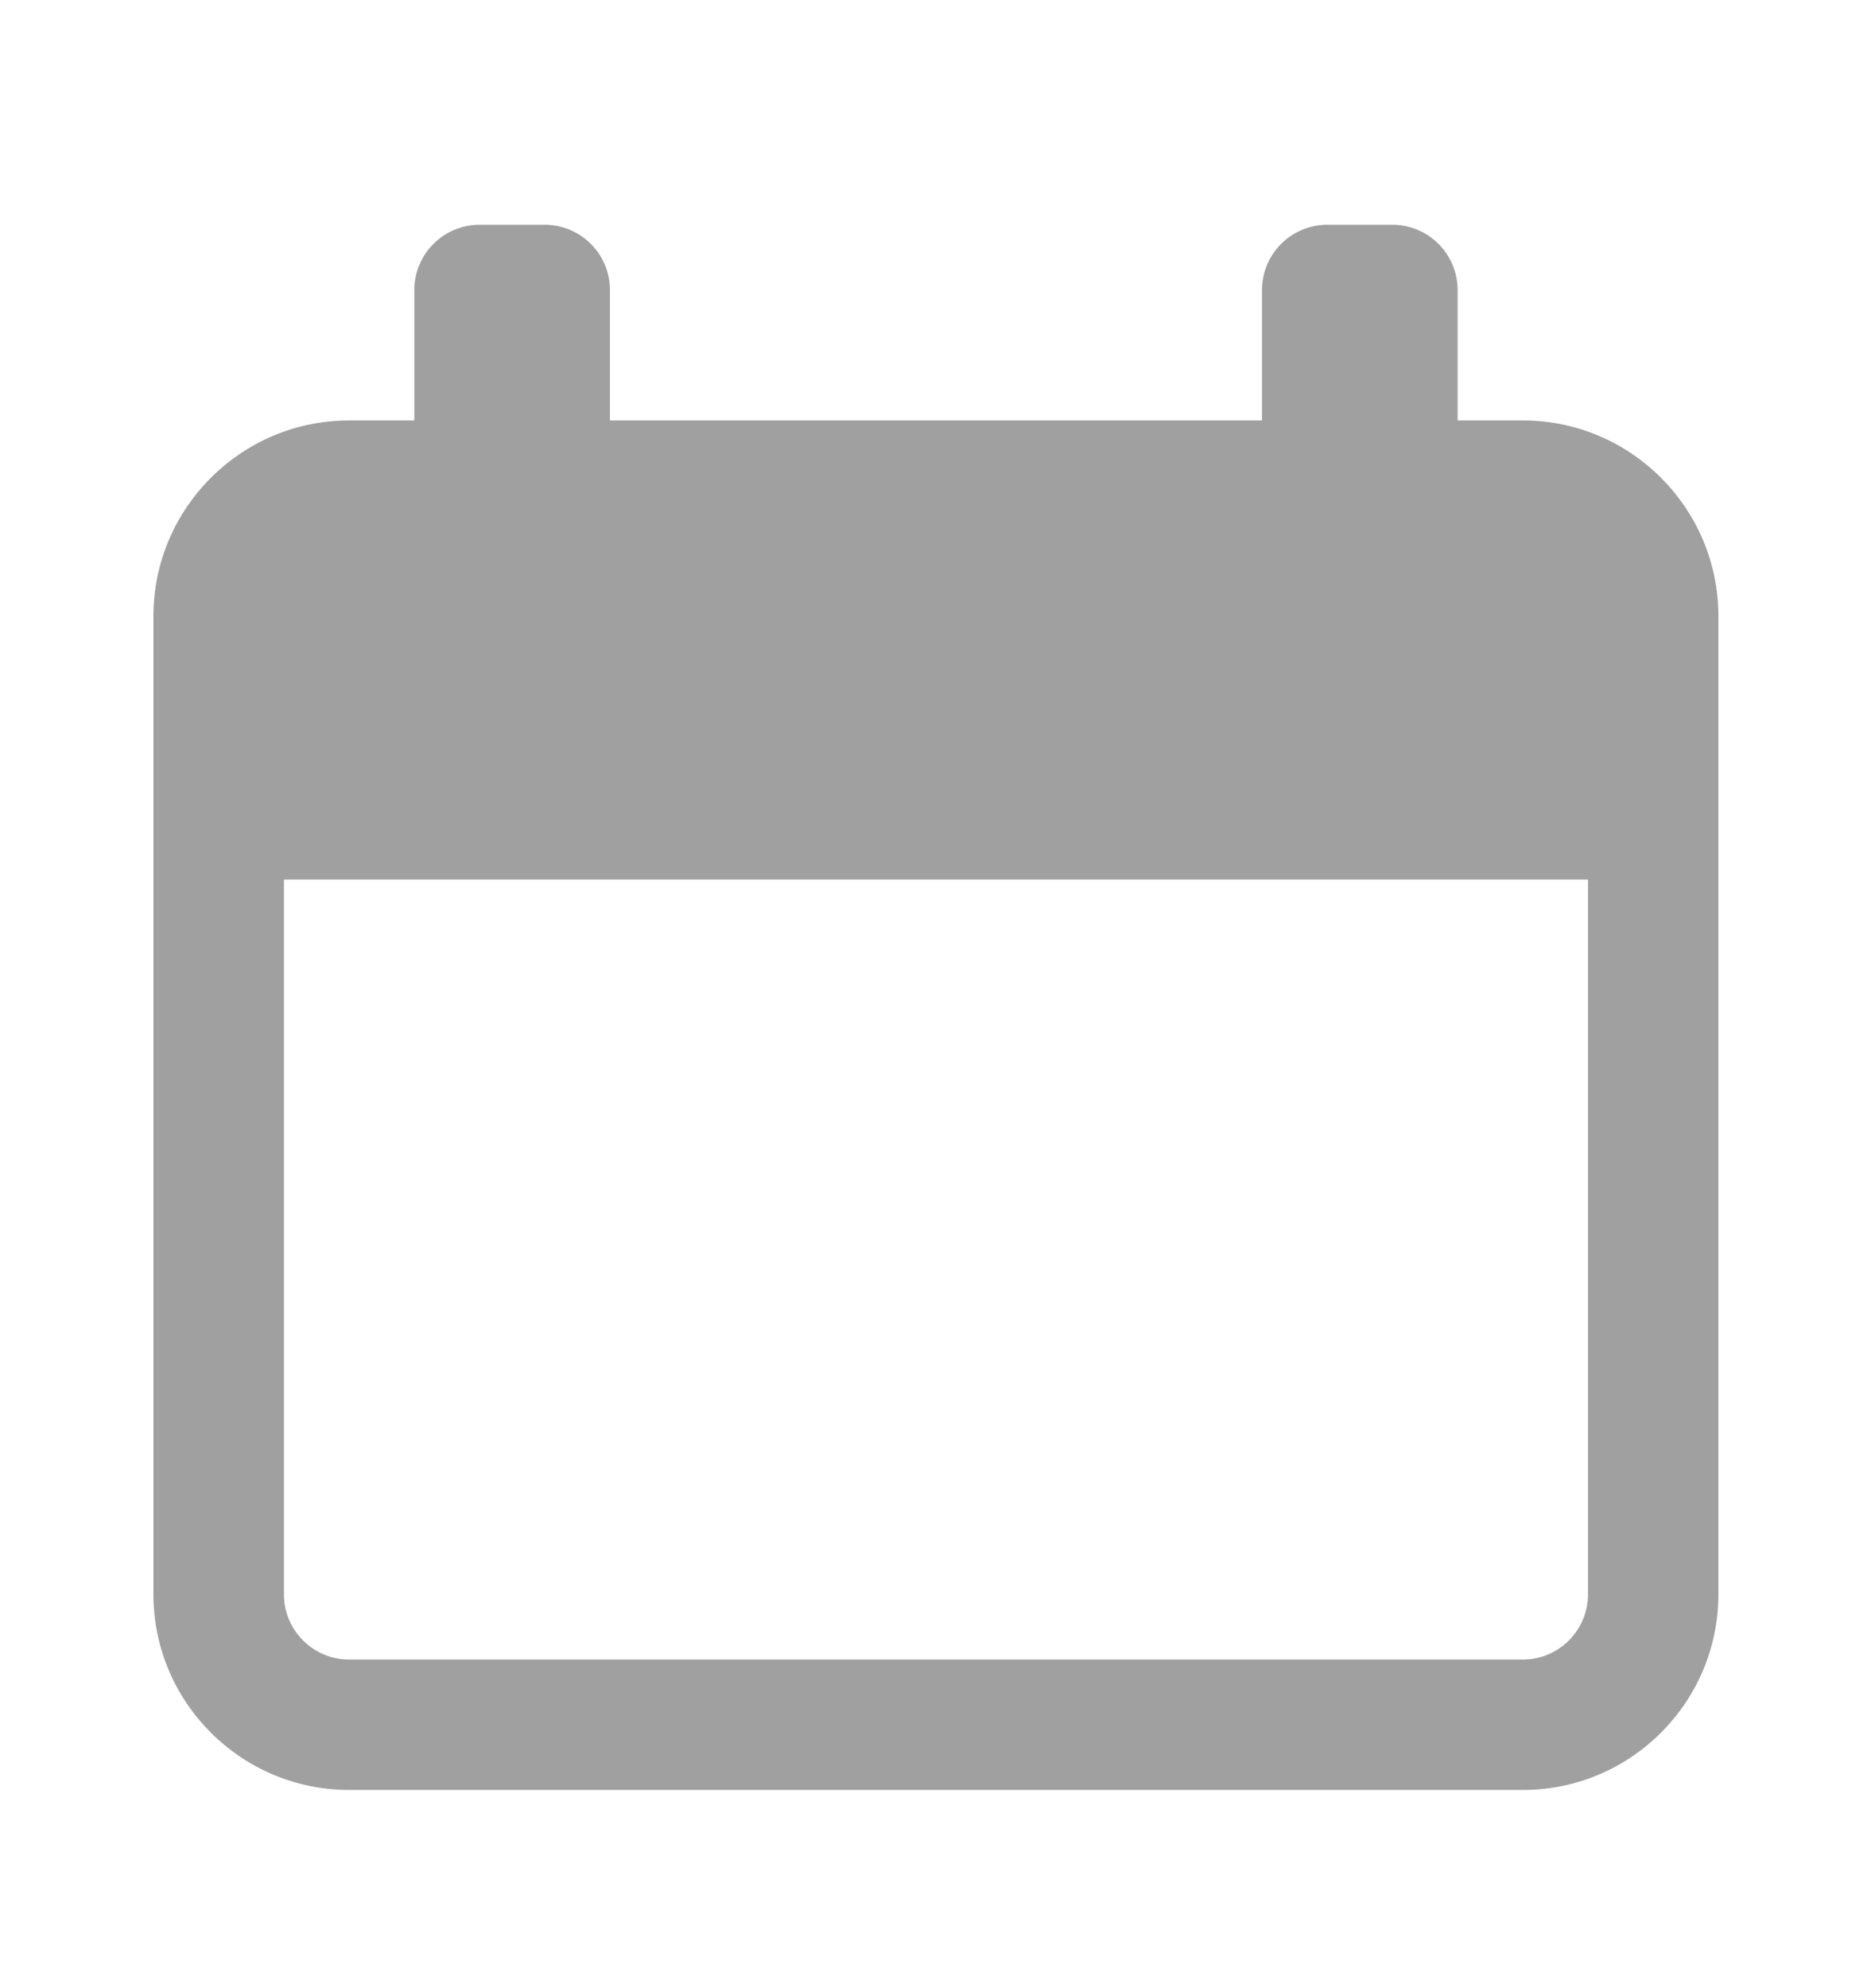 <svg xmlns="http://www.w3.org/2000/svg" width="16" height="17" viewBox="0 0 16 17" fill="none">
    <path d="M13.023 3.595H12.465V2.48C12.465 2.172 12.215 1.922 11.907 1.922H11.35C11.042 1.922 10.792 2.172 10.792 2.48V3.595H5.216V2.48C5.216 2.172 4.966 1.922 4.658 1.922H4.101C3.793 1.922 3.543 2.172 3.543 2.48V3.595H2.985C2.063 3.595 1.312 4.346 1.312 5.268V13.632C1.312 14.555 2.063 15.305 2.985 15.305H13.023C13.945 15.305 14.695 14.555 14.695 13.632V5.268C14.695 4.346 13.945 3.595 13.023 3.595ZM13.58 13.632C13.58 13.94 13.33 14.19 13.023 14.19H2.985C2.678 14.19 2.428 13.94 2.428 13.632V7.521H13.58V13.632Z" fill="#A0A0A0"/>
  </svg>